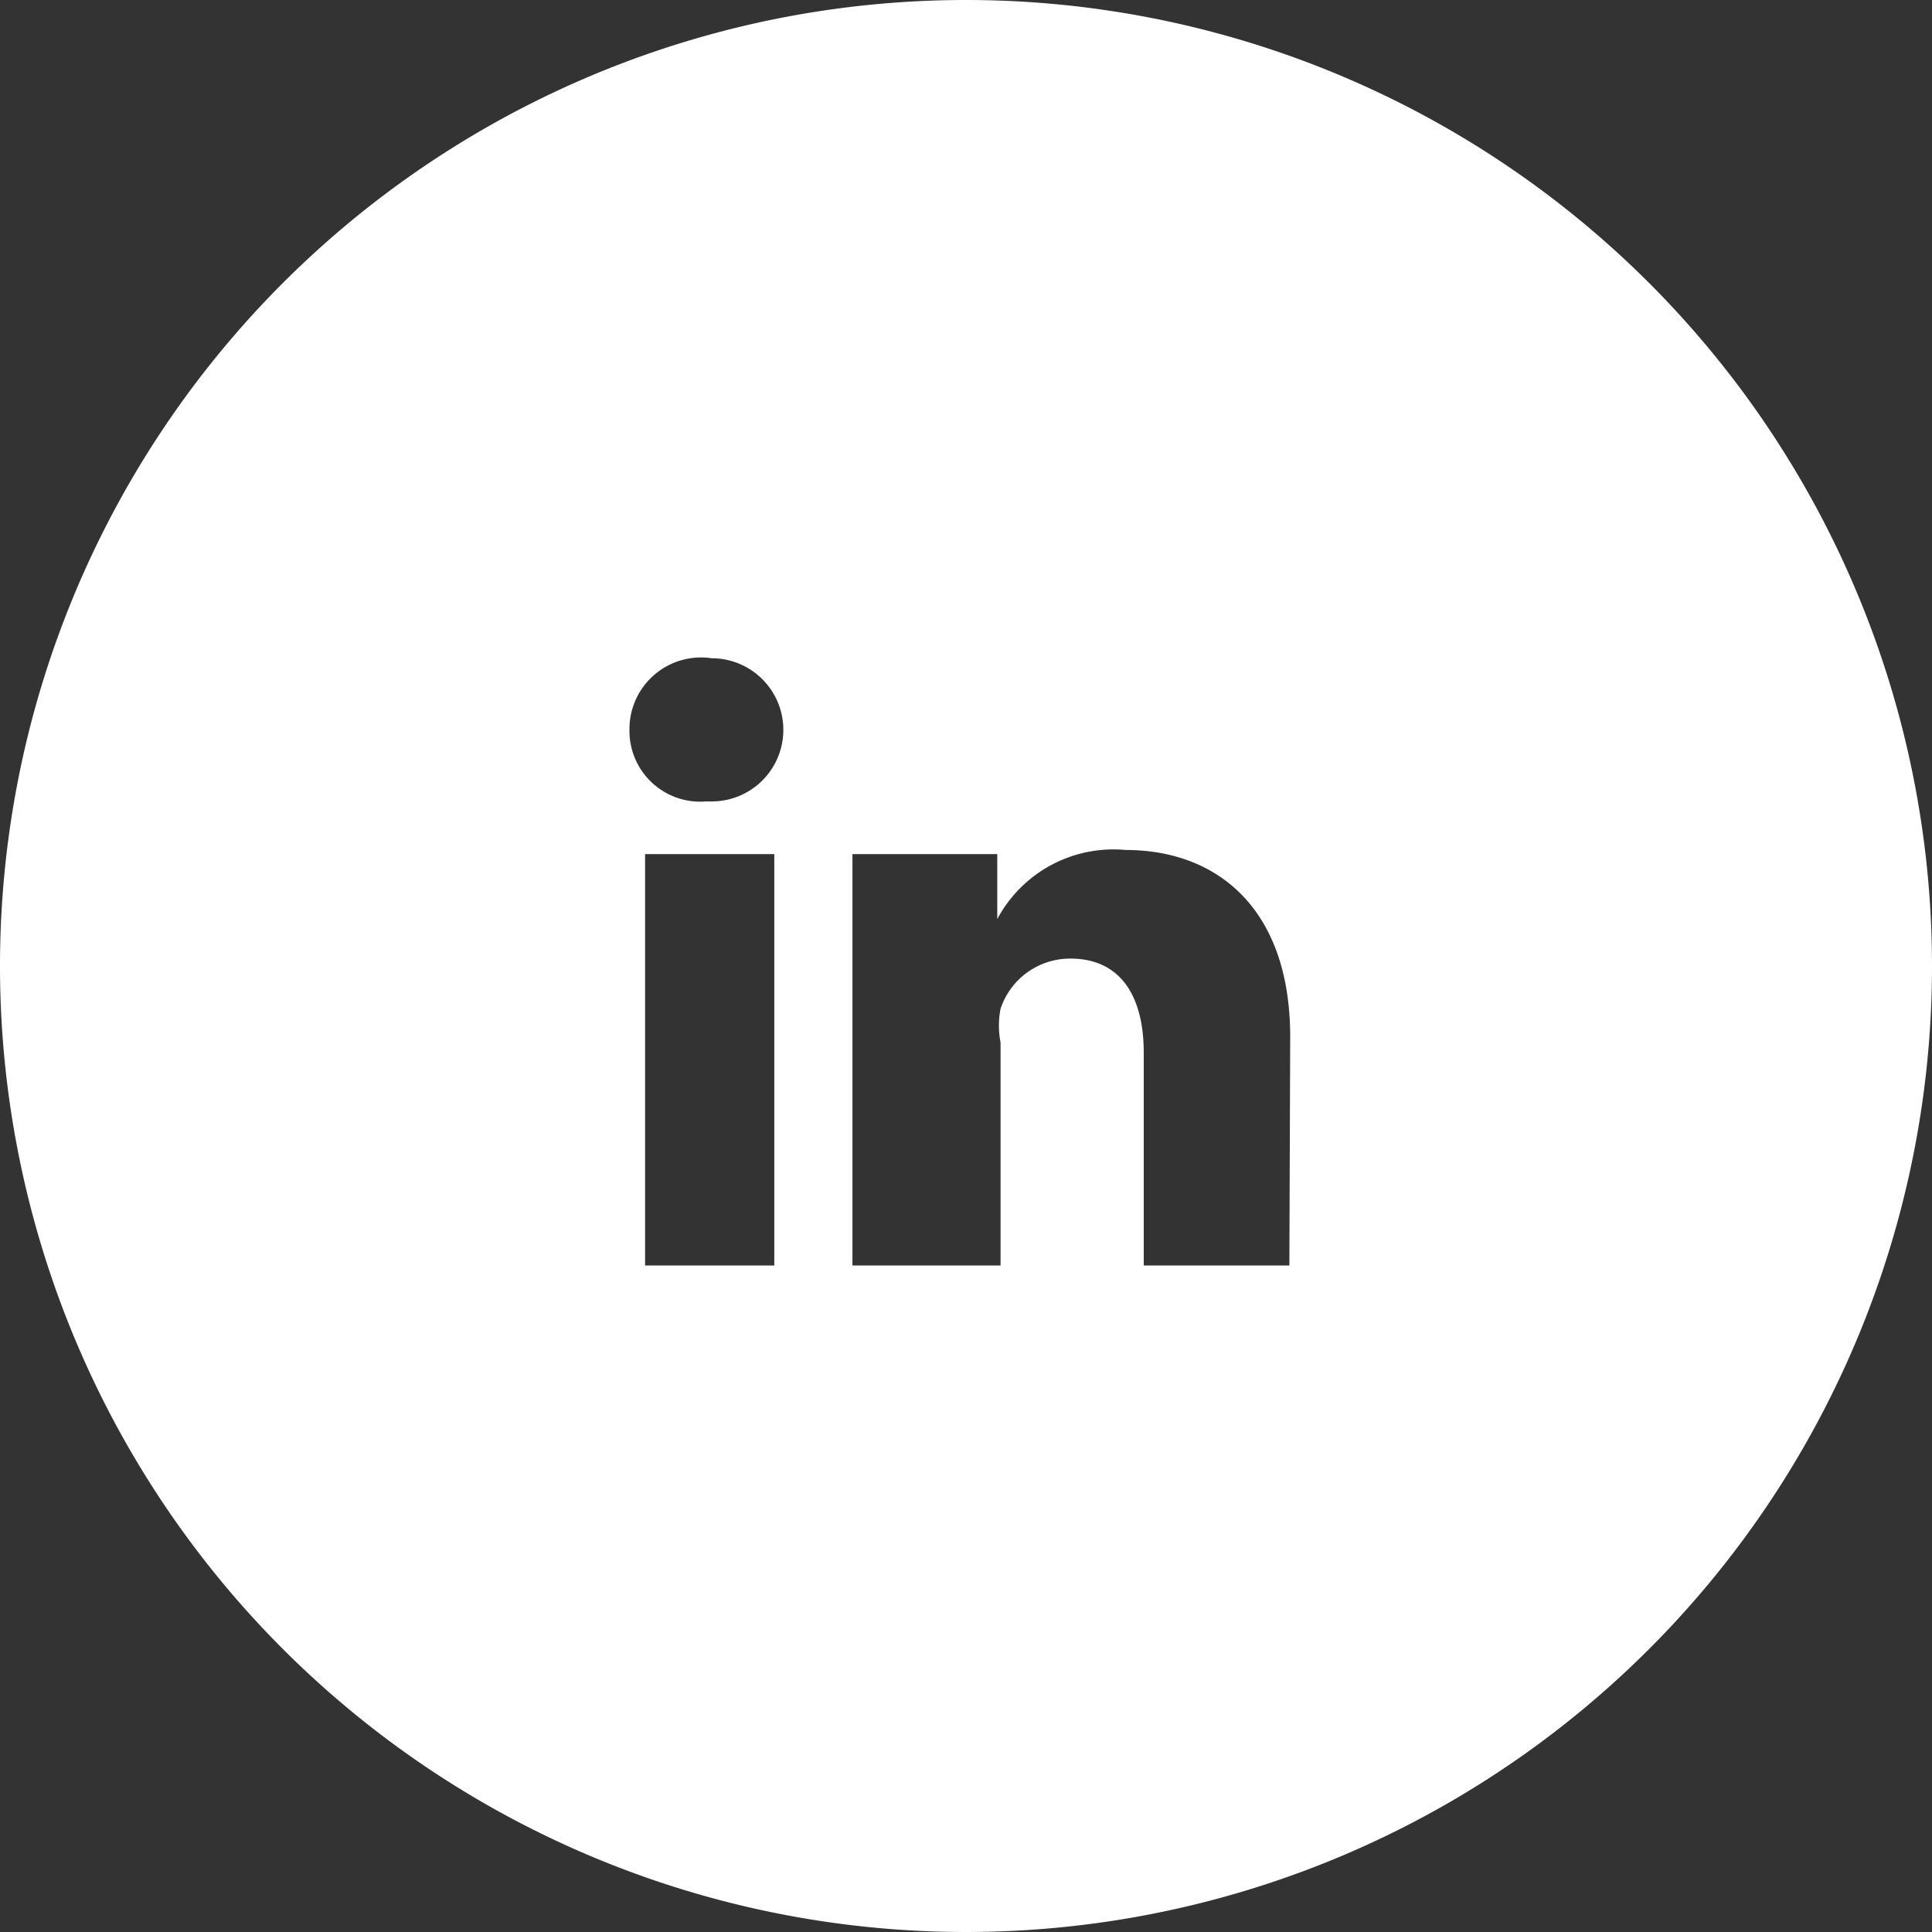 <svg xmlns="http://www.w3.org/2000/svg" width="23.48" height="23.48"><rect width="100%" height="100%" fill="#333333" stroke="none"/><path d="M11.74 0a11.74 11.74 0 1011.74 11.74A11.74 11.74 0 0011.74 0zM9.41 15.38H7.84v-5h1.57zm-.83-5.64a.86.86 0 01-.93-.87.87.87 0 011-.87.87.87 0 110 1.74zm7.09 5.64H13.9v-2.59c0-.68-.28-1.14-.89-1.14a.89.89 0 00-.85.61 1.06 1.06 0 000 .41v2.71h-1.8v-5h1.76v.79a1.6 1.6 0 011.56-.84c1.12 0 2 .72 2 2.27z" fill="#fff"/></svg>